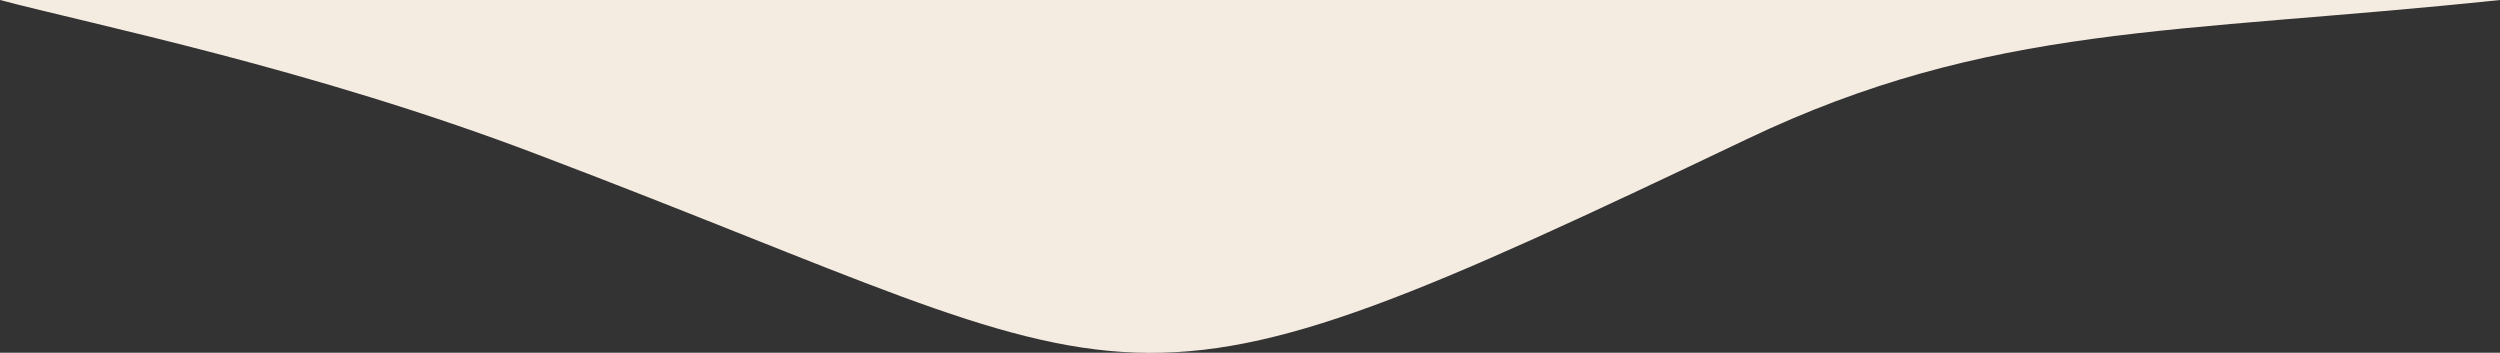 <?xml version="1.0" encoding="UTF-8"?> <!-- Generator: Adobe Illustrator 26.2.1, SVG Export Plug-In . SVG Version: 6.00 Build 0) --> <svg xmlns:xodm="http://www.corel.com/coreldraw/odm/2003" xmlns="http://www.w3.org/2000/svg" xmlns:xlink="http://www.w3.org/1999/xlink" id="Слой_1" x="0px" y="0px" viewBox="0 0 219 30.9" style="enable-background:new 0 0 219 30.9;" xml:space="preserve"><rect x="0" y="0" width="219" height="30.9" fill="#333333" stroke="none"/> <style type="text/css"> .st0{fill-rule:evenodd;clip-rule:evenodd;fill:#F4EBE1;} </style> <g id="Слой_x0020_1"> <path class="st0" d="M0,0h219c-28.5,3-44.6,2-66,12.2c-56.8,27.1-50.6,22.3-106,1.3C27.3,6,7.9,2.1,0,0z"></path> </g> </svg> 